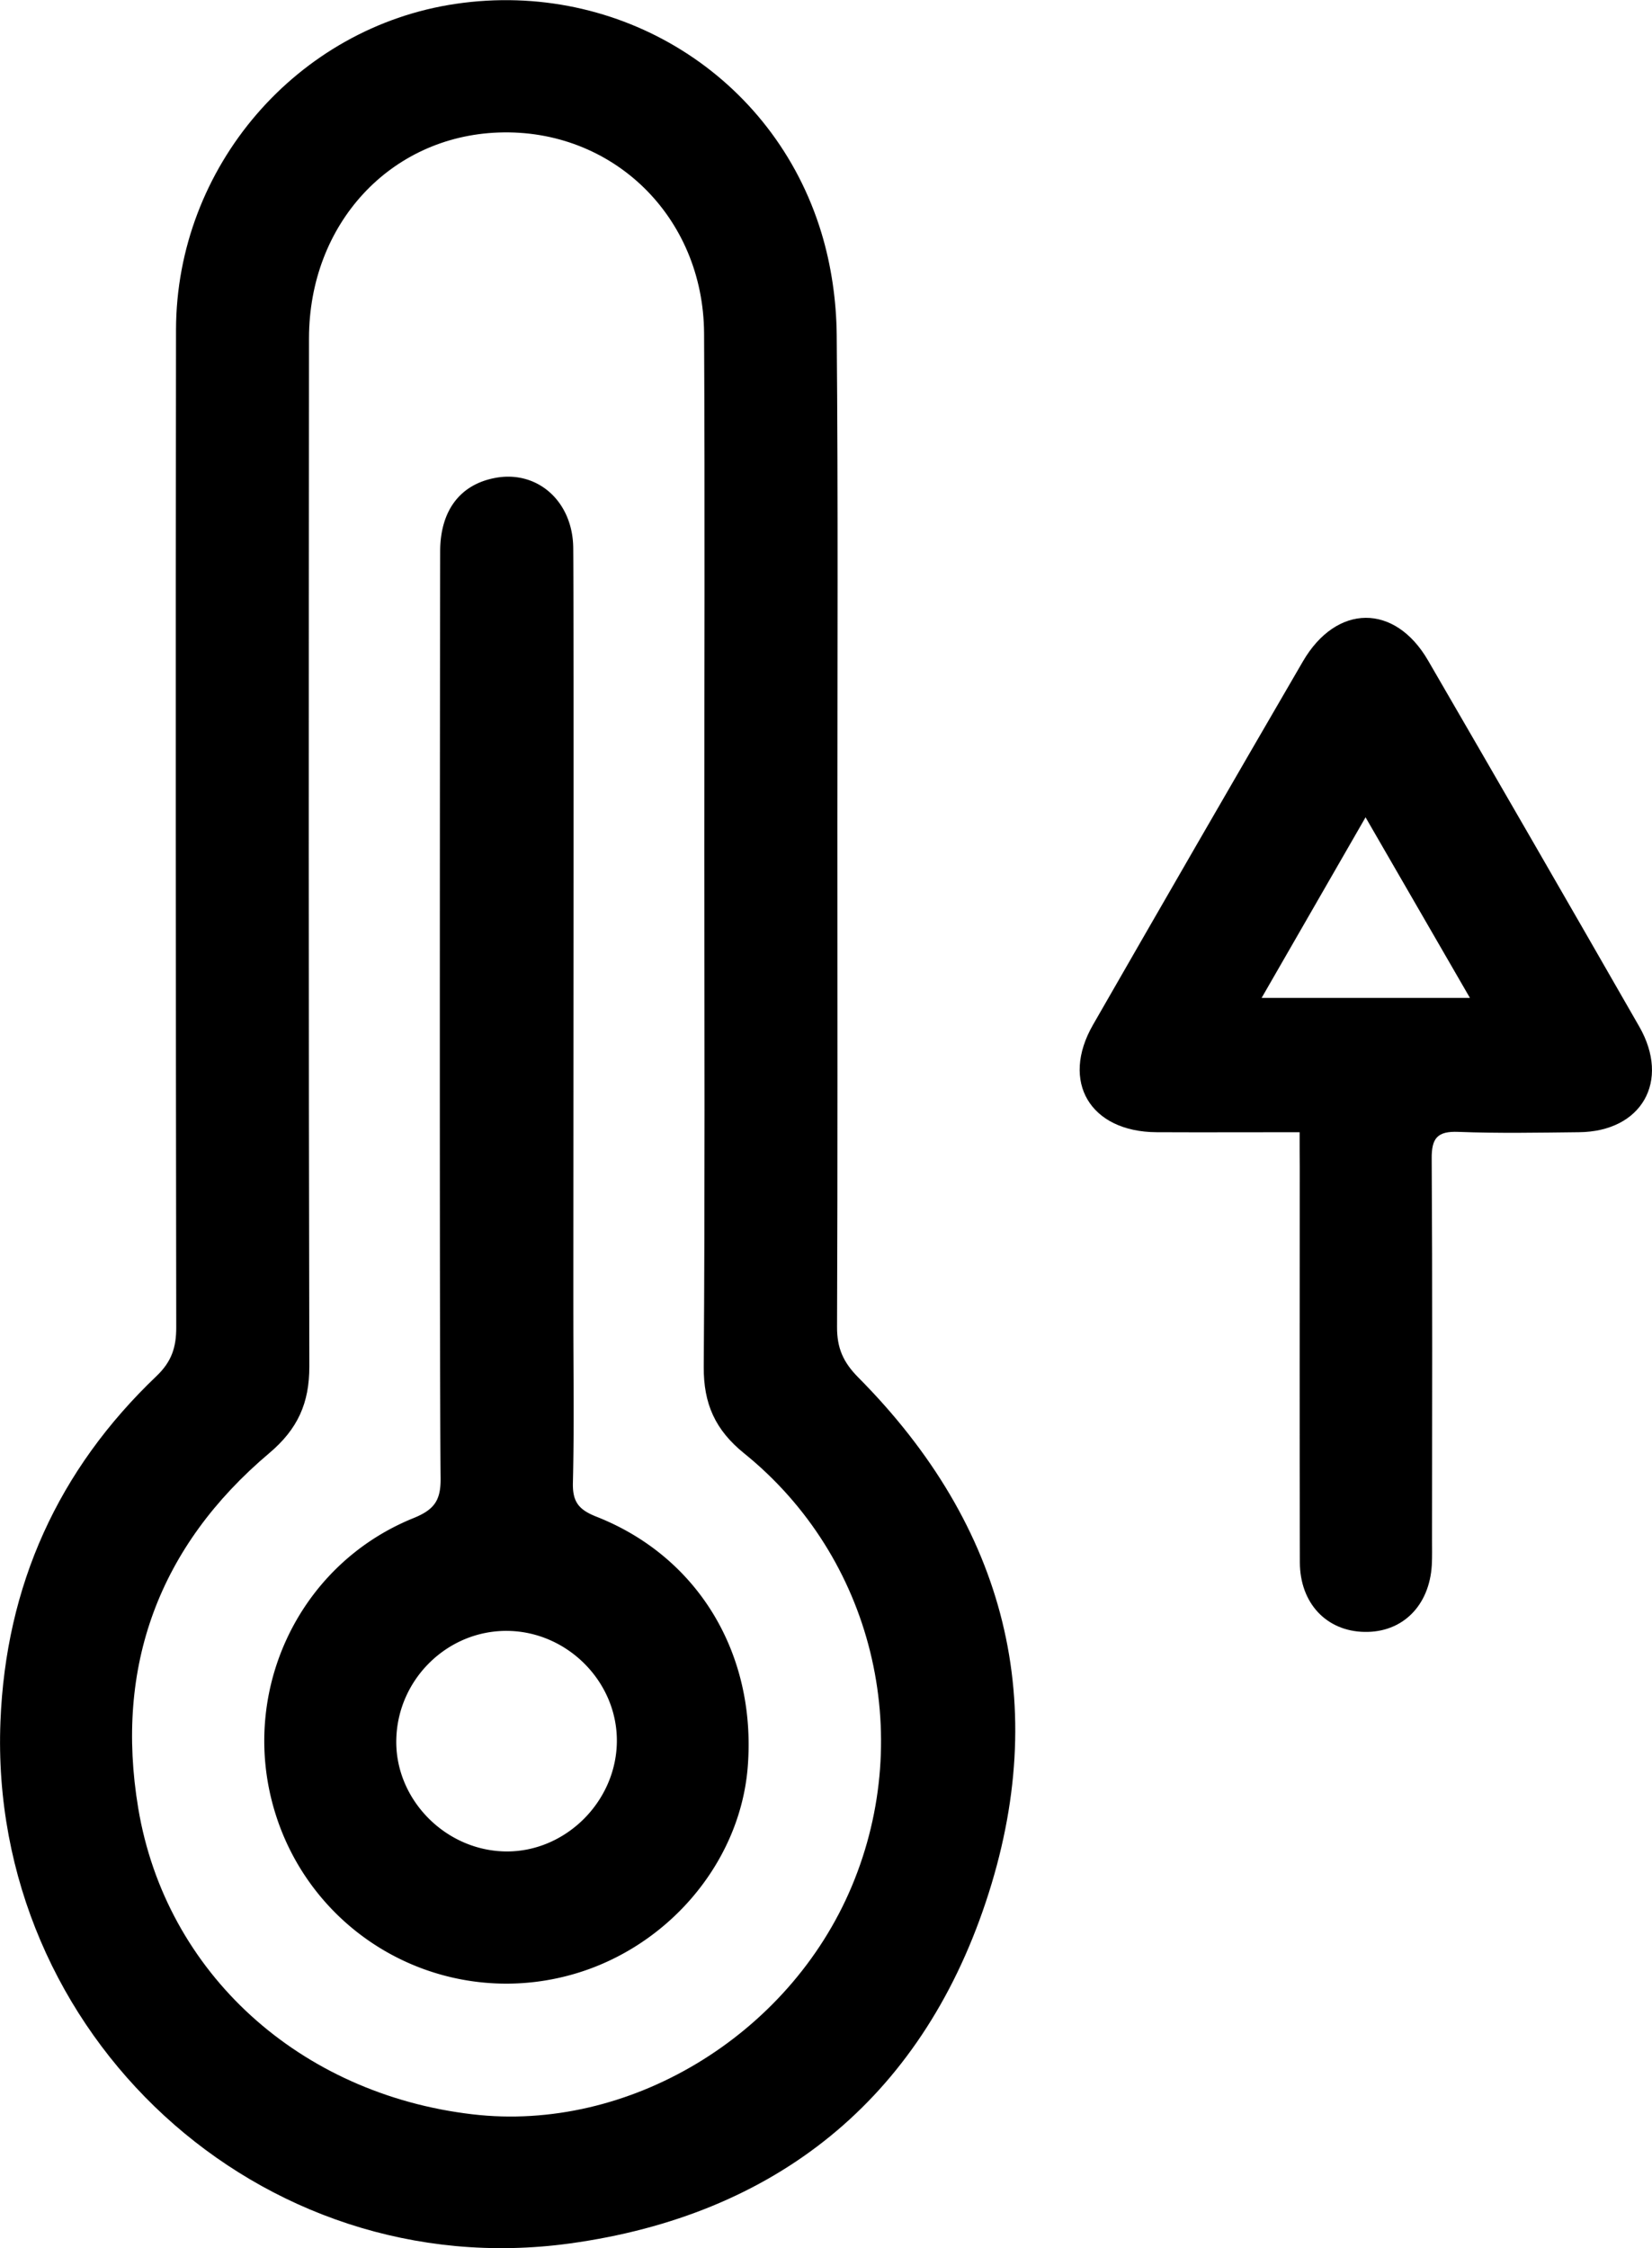 <svg version="1.1" id="Layer_1" xmlns="http://www.w3.org/2000/svg" x="0" y="0" viewBox="0 0 147.35 200.53" style="enable-background:new 0 0 147.35 200.53" xml:space="preserve"><path d="M74.69 73.6c0 14.92.03 29.83-.03 44.75-.01 1.88.54 3.15 1.9 4.52 13.19 13.29 17.25 29.18 11.36 46.81-5.87 17.58-18.75 27.91-37.1 30.43C23.17 203.9-1.06 181.44.04 153.55c.48-12.14 5.14-22.44 13.92-30.81 1.35-1.29 1.76-2.56 1.76-4.33-.04-29.66-.06-59.33-.02-88.99.02-14.53 10.79-27 24.97-29.08 14.56-2.14 28.35 6.41 32.6 20.44.88 2.9 1.33 6.04 1.36 9.08.13 14.57.06 29.15.06 43.74zm-11.87 2.35c0-15.41.06-30.82-.02-46.22-.06-10.44-8.19-18.28-18.34-17.91-9.66.35-16.89 8.15-16.9 18.36-.02 30.57-.04 61.13.03 91.7.01 3.26-1.03 5.59-3.58 7.74-9.83 8.3-13.79 19.01-11.68 31.67 2.46 14.74 14.43 25.5 29.82 27.3 13.9 1.63 28.21-6.97 33.82-20.33 5.71-13.59 1.87-29.36-9.59-38.62-2.6-2.1-3.63-4.44-3.61-7.72.11-15.32.06-30.64.05-45.97zM115.92 100.99c-4.47 0-8.61.02-12.76 0-5.92-.03-8.59-4.5-5.67-9.58 6.21-10.82 12.45-21.63 18.72-32.41 3-5.16 8.21-5.19 11.17-.08 6.3 10.86 12.58 21.74 18.83 32.64 2.8 4.88.22 9.38-5.38 9.43-3.58.04-7.16.11-10.74-.03-1.9-.08-2.41.57-2.39 2.41.07 11.32.04 22.65.03 33.97 0 .75.02 1.5-.02 2.25-.21 3.65-2.63 6.04-6.01 5.97-3.37-.06-5.75-2.54-5.76-6.21-.03-11.74-.01-23.48-.01-35.22-.01-.92-.01-1.83-.01-3.14zm5.88-28.09c-3.23 5.61-6.19 10.76-9.27 16.11h18.58c-3.15-5.45-6.13-10.6-9.31-16.11z"/><path d="M51.14 117.52c0 4.92.08 9.83-.04 14.74-.04 1.7.52 2.4 2.09 3.02 9.09 3.58 14.27 12.23 13.51 22.25-.67 8.86-7.54 16.68-16.51 18.81A21.567 21.567 0 0 1 24.64 162c-3.48-10.71 1.79-22.36 12.24-26.59 1.88-.76 2.44-1.6 2.42-3.56-.11-9.58-.06-73.09-.04-82.67.01-3.65 1.78-5.96 4.9-6.55 3.74-.71 6.91 2.04 6.97 6.21.06 4.91 0 63.76.01 68.68zm3.88 37.89c.09-5.35-4.39-9.9-9.79-9.94-5.28-.04-9.71 4.25-9.88 9.59-.18 5.32 4.26 9.95 9.65 10.08 5.32.13 9.93-4.34 10.02-9.73z"/></svg>